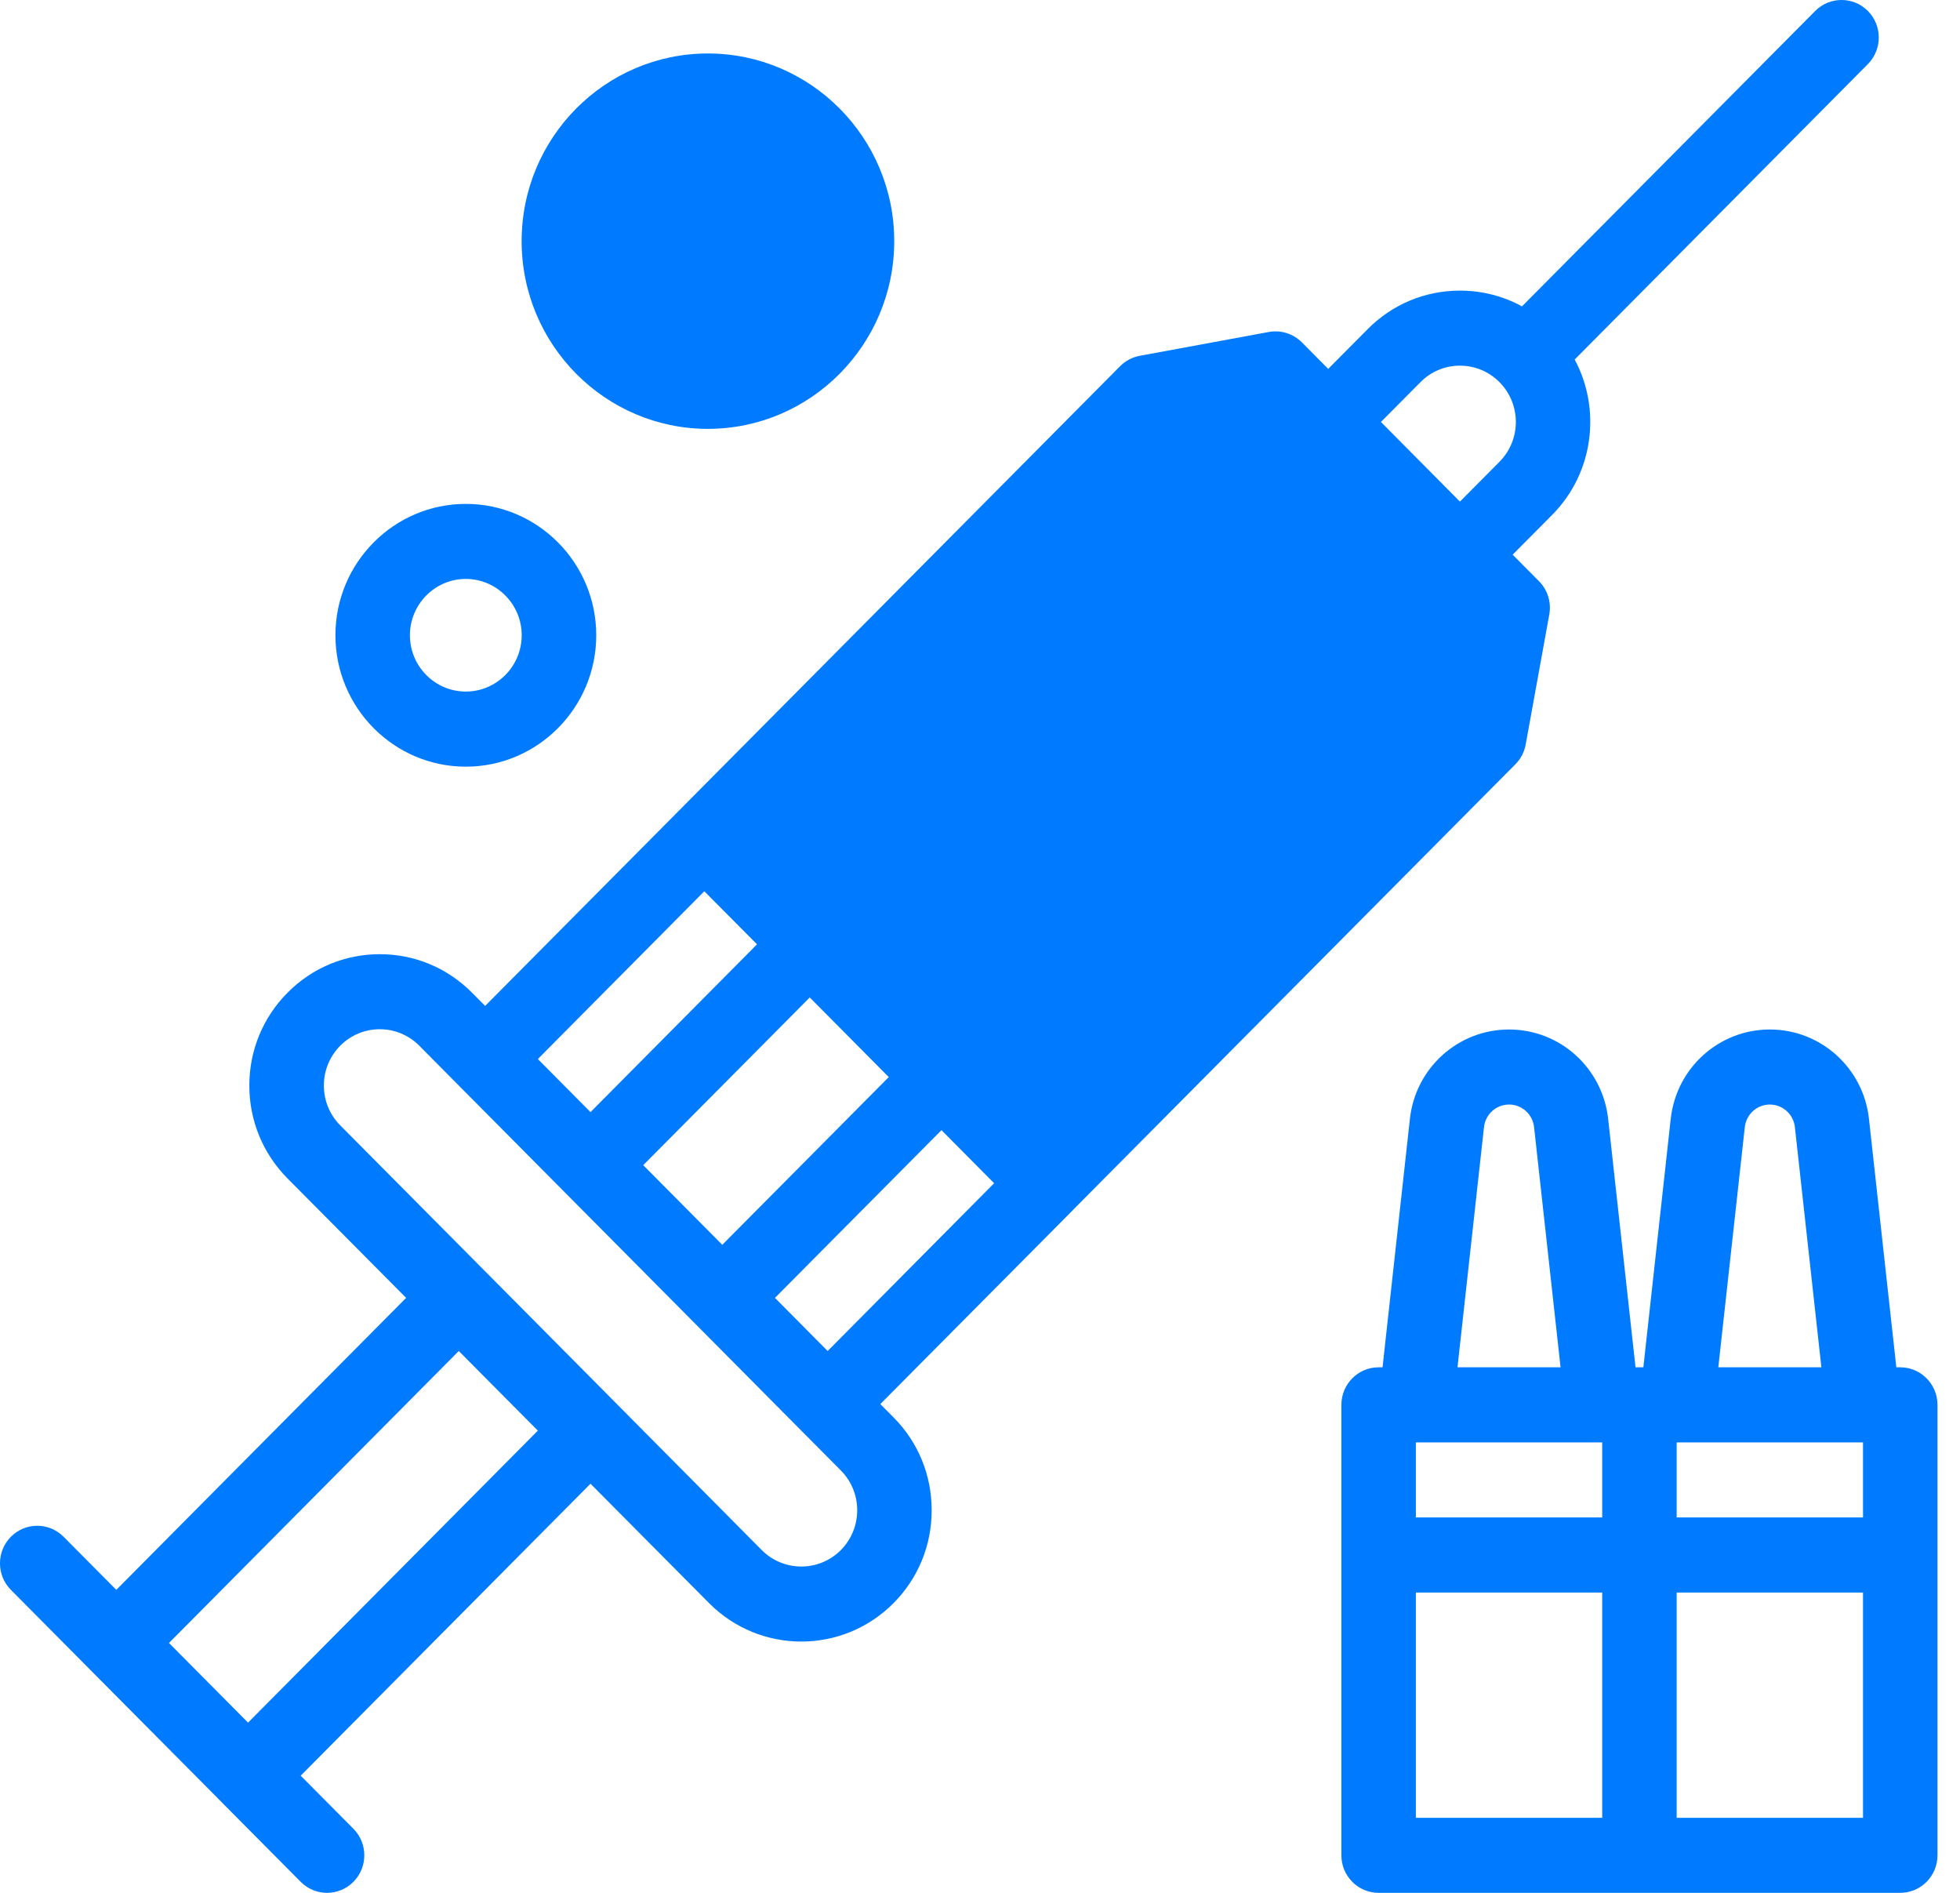 <svg width="29" height="28" viewBox="0 0 29 28" fill="none" xmlns="http://www.w3.org/2000/svg">
<path d="M11.466 19.199L13.93 16.718L14.709 17.503L12.246 19.985L11.466 19.199ZM12.441 22.93C12.118 23.254 11.594 23.254 11.271 22.93L8.153 19.788L7.178 18.806C7.178 18.806 7.178 18.806 7.178 18.806L5.034 16.647C4.878 16.49 4.792 16.28 4.792 16.058C4.792 15.836 4.878 15.626 5.034 15.469C5.19 15.312 5.398 15.225 5.619 15.225C5.84 15.225 6.047 15.312 6.204 15.469L6.788 16.058C6.788 16.058 6.788 16.058 6.788 16.058L8.348 17.629L10.297 19.592L11.856 21.163C11.856 21.163 11.856 21.163 11.856 21.163L12.441 21.752C12.597 21.909 12.683 22.118 12.683 22.34C12.683 22.563 12.597 22.772 12.441 22.93ZM10.421 13.184L11.201 13.969L8.737 16.451L7.958 15.666L10.421 13.184ZM9.517 17.236L11.981 14.755L13.15 15.933L10.687 18.414L9.517 17.236ZM20.432 6.242L21.017 5.653C21.173 5.496 21.38 5.409 21.601 5.409C21.822 5.409 22.03 5.496 22.186 5.653C22.509 5.978 22.509 6.507 22.186 6.831L21.601 7.42L20.432 6.242ZM3.67 25.482L2.5 24.304L6.788 19.985L7.958 21.163L3.67 25.482ZM15.879 17.896C15.879 17.896 15.879 17.896 15.879 17.895L22.421 11.306C22.501 11.226 22.554 11.124 22.574 11.013L22.923 9.091C22.956 8.911 22.899 8.727 22.771 8.598L22.381 8.205L22.966 7.616C23.582 6.995 23.693 6.054 23.299 5.318L27.637 0.948C27.852 0.731 27.852 0.38 27.637 0.162C27.422 -0.054 27.073 -0.054 26.858 0.162L22.519 4.532C22.241 4.38 21.927 4.299 21.601 4.299C21.086 4.299 20.601 4.501 20.237 4.868L19.652 5.457L19.262 5.064C19.134 4.936 18.951 4.878 18.773 4.911L16.865 5.263C16.755 5.283 16.653 5.337 16.574 5.416L7.178 14.88L6.983 14.684C6.619 14.317 6.134 14.115 5.619 14.115C5.104 14.115 4.619 14.317 4.255 14.684C3.89 15.051 3.689 15.539 3.689 16.058C3.689 16.577 3.89 17.065 4.255 17.433L6.009 19.199L1.721 23.518L0.941 22.733C0.726 22.516 0.377 22.516 0.161 22.733C-0.054 22.95 -0.054 23.302 0.161 23.518L1.795 25.164L3.28 26.659C3.28 26.66 3.28 26.66 3.28 26.66L4.449 27.837C4.557 27.946 4.698 28 4.839 28C4.98 28 5.121 27.946 5.229 27.837C5.444 27.621 5.444 27.269 5.229 27.052L4.449 26.267L8.737 21.948L10.492 23.715C10.868 24.093 11.362 24.283 11.856 24.283C12.35 24.283 12.844 24.093 13.22 23.715C13.585 23.348 13.785 22.86 13.785 22.34C13.785 21.821 13.585 21.333 13.22 20.966L13.025 20.77L15.879 17.896H15.879Z" fill="#007BFF"/>
<path d="M24.808 26.89V23.558H27.565V26.89H24.808ZM20.949 23.558H23.706V26.89H20.949V23.558ZM21.957 16.673C21.978 16.483 22.137 16.339 22.328 16.339C22.518 16.339 22.677 16.483 22.698 16.673L23.09 20.226H21.565L21.957 16.673ZM25.816 16.673C25.837 16.483 25.996 16.339 26.186 16.339C26.377 16.339 26.536 16.483 26.557 16.673L26.949 20.226H25.424L25.816 16.673ZM24.808 21.337H27.565V22.447H24.808V21.337ZM20.949 21.337H23.706V22.447H20.949V21.337ZM28.116 20.226H28.058L27.653 16.55C27.57 15.797 26.939 15.229 26.186 15.229C25.434 15.229 24.803 15.797 24.72 16.55L24.315 20.226H24.257H24.199L23.794 16.55C23.71 15.797 23.08 15.229 22.328 15.229C21.575 15.229 20.944 15.797 20.861 16.55L20.456 20.226H20.398C20.093 20.226 19.847 20.475 19.847 20.782V27.445C19.847 27.751 20.093 28 20.398 28H24.257H28.116C28.42 28 28.667 27.751 28.667 27.445V20.782C28.667 20.475 28.42 20.226 28.116 20.226Z" fill="#007BFF"/>
<path d="M10.474 6.344C11.994 6.344 13.231 5.098 13.231 3.567C13.231 2.036 11.994 0.791 10.474 0.791C8.954 0.791 7.718 2.036 7.718 3.567C7.718 5.098 8.954 6.344 10.474 6.344Z" fill="#007BFF"/>
<path d="M6.892 8.564C7.348 8.564 7.719 8.938 7.719 9.397C7.719 9.856 7.348 10.23 6.892 10.23C6.436 10.23 6.065 9.856 6.065 9.397C6.065 8.938 6.436 8.564 6.892 8.564ZM6.892 11.341C7.956 11.341 8.822 10.469 8.822 9.397C8.822 8.326 7.956 7.454 6.892 7.454C5.828 7.454 4.963 8.326 4.963 9.397C4.963 10.469 5.828 11.341 6.892 11.341Z" fill="#007BFF"/>
</svg>
